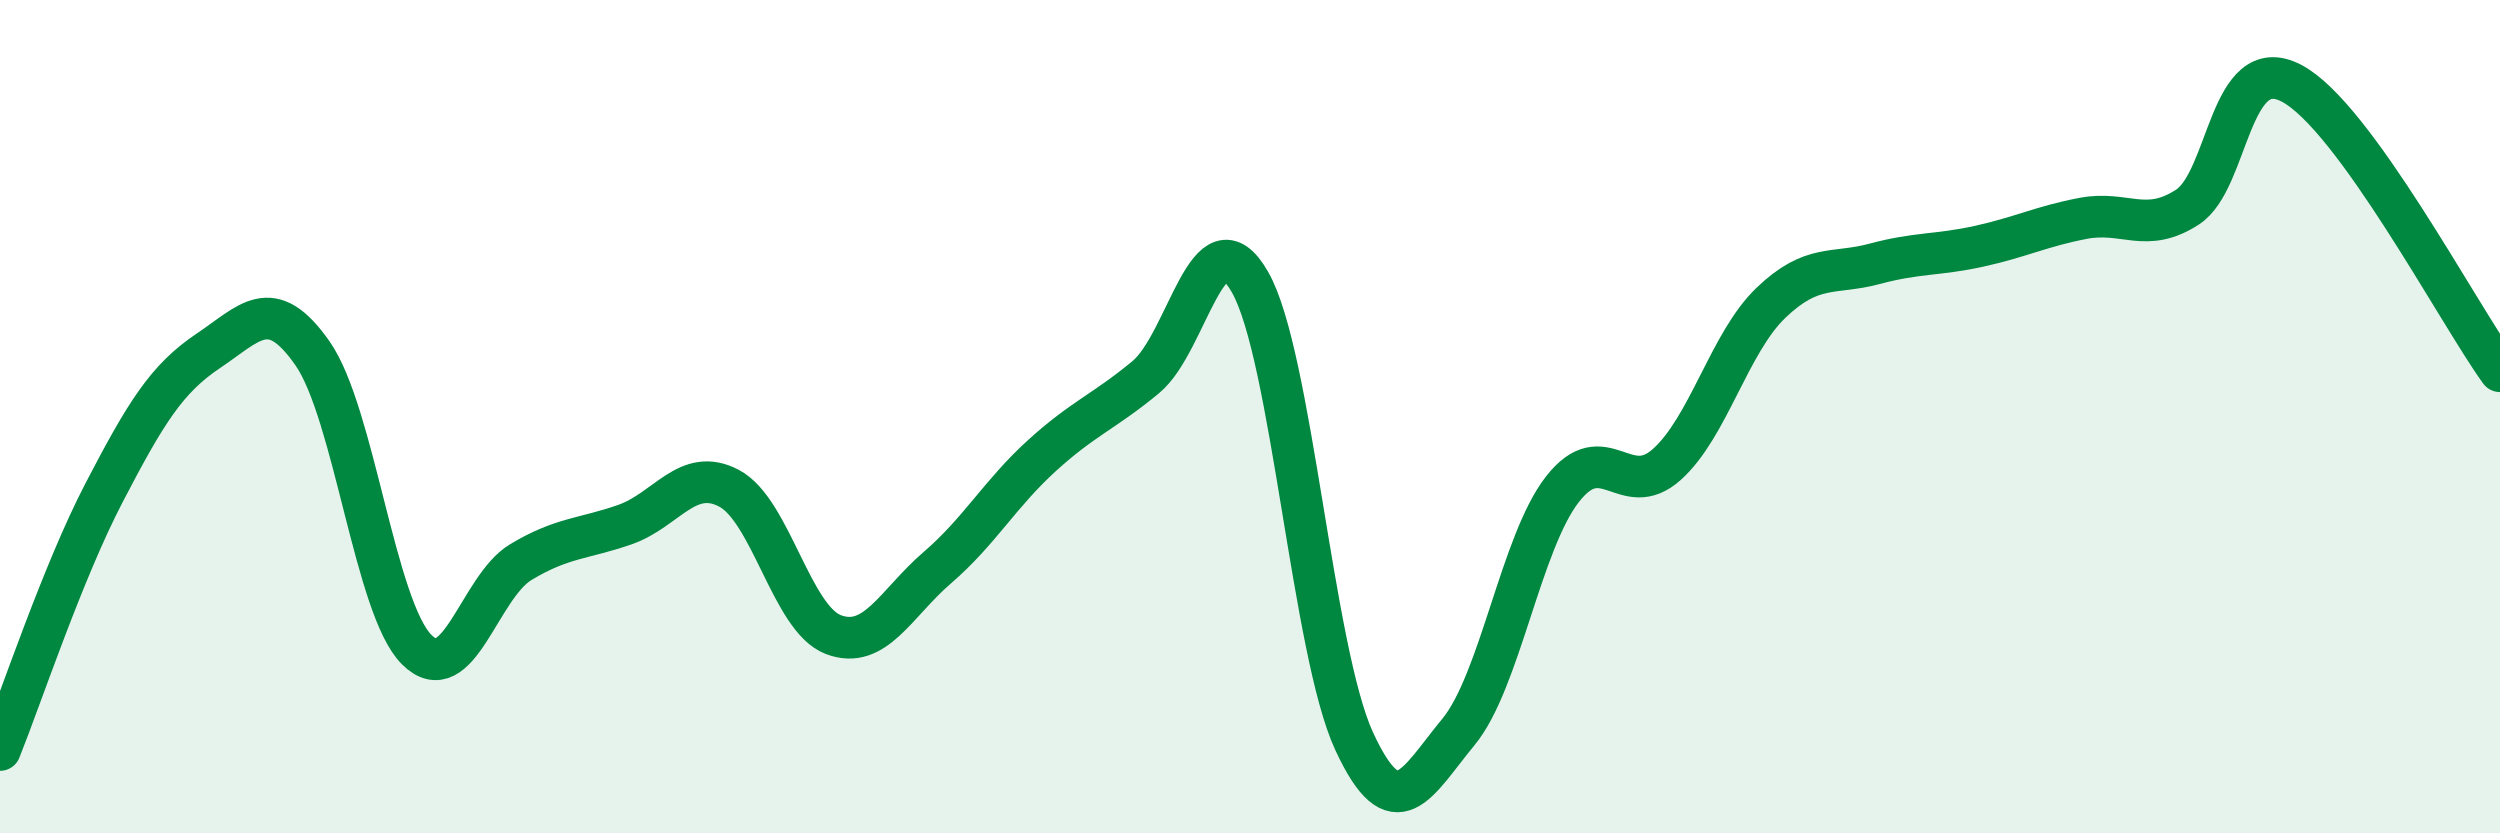 
    <svg width="60" height="20" viewBox="0 0 60 20" xmlns="http://www.w3.org/2000/svg">
      <path
        d="M 0,18 C 0.5,16.76 1.5,13.74 2.5,11.82 C 3.5,9.9 4,9.09 5,8.42 C 6,7.75 6.5,7.05 7.5,8.48 C 8.5,9.91 9,14.59 10,15.59 C 11,16.59 11.5,14.09 12.5,13.49 C 13.5,12.89 14,12.94 15,12.59 C 16,12.24 16.5,11.19 17.5,11.72 C 18.5,12.25 19,14.85 20,15.23 C 21,15.61 21.5,14.48 22.5,13.62 C 23.5,12.76 24,11.85 25,10.94 C 26,10.03 26.5,9.88 27.5,9.05 C 28.5,8.22 29,5.02 30,6.77 C 31,8.52 31.5,15.63 32.5,17.79 C 33.5,19.95 34,18.78 35,17.57 C 36,16.36 36.5,13.02 37.5,11.74 C 38.5,10.46 39,12.04 40,11.15 C 41,10.26 41.5,8.23 42.5,7.27 C 43.5,6.31 44,6.6 45,6.33 C 46,6.06 46.5,6.13 47.5,5.91 C 48.5,5.69 49,5.43 50,5.24 C 51,5.05 51.5,5.62 52.5,4.97 C 53.5,4.32 53.5,1.21 55,2 C 56.5,2.79 59,7.53 60,8.91L60 20L0 20Z"
        fill="#008740"
        opacity="0.1"
        stroke-linecap="round"
        stroke-linejoin="round"
      />
      <path
        d="M 0,18 C 0.5,16.76 1.5,13.74 2.5,11.82 C 3.5,9.9 4,9.09 5,8.42 C 6,7.75 6.5,7.05 7.5,8.48 C 8.5,9.91 9,14.59 10,15.59 C 11,16.59 11.5,14.09 12.5,13.49 C 13.5,12.89 14,12.94 15,12.59 C 16,12.24 16.5,11.19 17.5,11.72 C 18.5,12.25 19,14.85 20,15.23 C 21,15.61 21.5,14.48 22.5,13.62 C 23.5,12.76 24,11.85 25,10.94 C 26,10.03 26.5,9.88 27.5,9.05 C 28.5,8.22 29,5.02 30,6.77 C 31,8.52 31.5,15.63 32.5,17.79 C 33.5,19.95 34,18.78 35,17.57 C 36,16.36 36.5,13.02 37.5,11.74 C 38.5,10.46 39,12.04 40,11.15 C 41,10.26 41.5,8.23 42.5,7.27 C 43.5,6.31 44,6.6 45,6.33 C 46,6.06 46.5,6.13 47.5,5.91 C 48.5,5.69 49,5.43 50,5.24 C 51,5.05 51.5,5.62 52.5,4.97 C 53.5,4.32 53.5,1.21 55,2 C 56.5,2.79 59,7.53 60,8.91"
        stroke="#008740"
        stroke-width="1"
        fill="none"
        stroke-linecap="round"
        stroke-linejoin="round"
      />
    </svg>
  